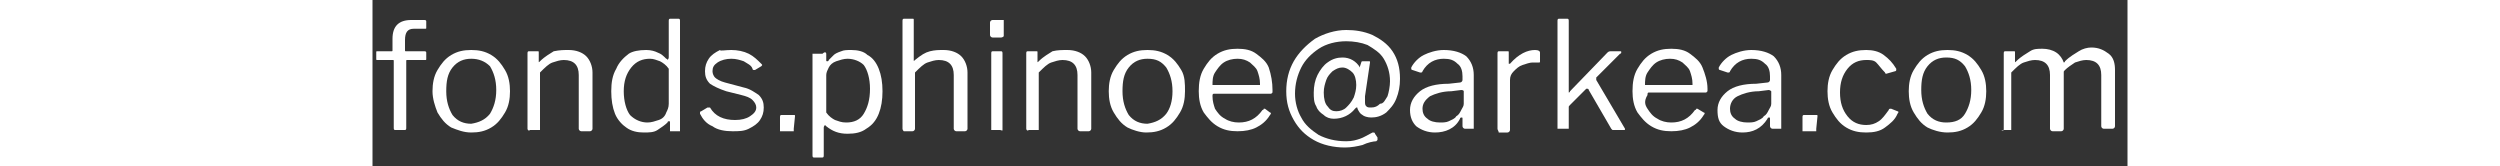 <?xml version="1.0" encoding="utf-8"?>
<!-- Generator: Adobe Illustrator 23.1.0, SVG Export Plug-In . SVG Version: 6.00 Build 0)  -->
<svg version="1.1" id="Calque_1" xmlns="http://www.w3.org/2000/svg" xmlns:xlink="http://www.w3.org/1999/xlink" x="0px" y="0px"
	 viewBox="0 0 140.4 13.3" style="enable-background:new 0 0 140.4 13.3;" xml:space="preserve" width="200">
<rect x="0" y="0" width="140.4" height="13.3" fill="#333333" stroke="none"/>
<style type="text/css">
	.st0{fill:#FFFFFF;}
</style>
<path class="st0" d="M4.3,4.2v0.5c0,0.1,0,0.1-0.1,0.1H2.8c-0.1,0-0.1,0-0.1,0.1v5.3c0,0.1,0,0.2-0.1,0.2H1.8
	c-0.1,0-0.1-0.1-0.1-0.2V4.9c0-0.1,0-0.1-0.1-0.1H0.4c-0.1,0-0.1,0-0.1-0.1V4.2c0-0.1,0-0.1,0.1-0.1h1.1c0.1,0,0.1,0,0.1-0.1V3.1
	c0-1,0.5-1.5,1.5-1.5h1c0.1,0,0.2,0,0.2,0.1v0.5c0,0.1,0,0.1-0.1,0.1H3.3c-0.5,0-0.7,0.3-0.7,0.9V4c0,0.1,0,0.1,0.1,0.1h1.4
	C4.2,4.1,4.3,4.1,4.3,4.2z"/>
<path class="st0" d="M6.3,10.2C5.8,9.9,5.5,9.5,5.2,9C5,8.5,4.8,7.9,4.8,7.3s0.1-1.2,0.4-1.7s0.6-0.9,1.1-1.2C6.8,4.1,7.3,4,7.9,4
	S9,4.1,9.5,4.4s0.8,0.7,1.1,1.2S11,6.7,11,7.3S10.9,8.5,10.6,9c-0.3,0.5-0.6,0.9-1.1,1.2s-1,0.4-1.6,0.4C7.3,10.6,6.8,10.4,6.3,10.2
	z M9.4,9.1C9.7,8.6,9.9,8,9.9,7.2S9.7,5.8,9.4,5.3C9,4.9,8.5,4.7,7.9,4.7S6.8,4.9,6.4,5.4S5.9,6.5,5.9,7.3s0.2,1.4,0.5,1.9
	c0.4,0.5,0.9,0.7,1.5,0.7C8.5,9.8,9,9.6,9.4,9.1z"/>
<path class="st0" d="M12.4,10.3v-6c0-0.1,0-0.2,0.1-0.2h0.7c0.1,0,0.1,0,0.1,0.1v0.7c0,0.1,0,0.1,0.1,0c0.4-0.4,0.8-0.6,1.1-0.8
	C15,4,15.3,4,15.7,4c0.6,0,1.1,0.2,1.4,0.5c0.3,0.3,0.5,0.8,0.5,1.3v4.5c0,0.1-0.1,0.2-0.2,0.2h-0.7c-0.1,0-0.2-0.1-0.2-0.2V6
	c0-0.4-0.1-0.7-0.3-0.9c-0.2-0.2-0.5-0.3-0.9-0.3c-0.3,0-0.6,0.1-0.9,0.2s-0.6,0.4-1,0.8v4.5c0,0.1,0,0.1,0,0.1h-0.1h-0.7
	C12.5,10.5,12.4,10.4,12.4,10.3z"/>
<path class="st0" d="M23.8,10.3V9.8c0-0.1,0-0.1-0.1-0.1c0,0-0.1,0-0.1,0.1c-0.2,0.2-0.5,0.4-0.8,0.6s-0.7,0.2-1.1,0.2
	c-0.5,0-1-0.1-1.4-0.4C20,10,19.6,9.6,19.4,9.1S19.1,8,19.1,7.3s0.1-1.3,0.4-1.8c0.2-0.5,0.6-0.9,1-1.2C20.8,4.1,21.3,4,21.9,4
	c0.4,0,0.7,0.1,0.9,0.2c0.3,0.1,0.5,0.3,0.7,0.5c0.1,0,0.1,0.1,0.1,0.1s0.1-0.1,0.1-0.2V1.7c0-0.1,0-0.2,0.1-0.2h0.7
	c0.1,0,0.1,0.1,0.1,0.2v8.6c0,0.1,0,0.1,0,0.2c0,0-0.1,0-0.2,0h-0.6C23.8,10.5,23.8,10.4,23.8,10.3z M23,4.9
	c-0.3-0.1-0.5-0.2-0.8-0.2c-0.6,0-1.1,0.2-1.5,0.7s-0.6,1.1-0.6,1.9s0.2,1.5,0.5,1.9C21,9.6,21.5,9.8,22,9.8c0.3,0,0.6-0.1,0.9-0.2
	c0.3-0.1,0.5-0.3,0.6-0.6c0.1-0.2,0.2-0.4,0.2-0.7V5.5C23.5,5.2,23.2,5,23,4.9z"/>
<path class="st0" d="M29.7,4.9c-0.3-0.1-0.6-0.2-1-0.2S27.9,4.8,27.6,5c-0.3,0.2-0.4,0.4-0.4,0.7c0,0.2,0.1,0.4,0.2,0.5
	s0.4,0.3,0.8,0.4L29.7,7c0.5,0.1,0.9,0.4,1.2,0.6c0.3,0.3,0.4,0.6,0.4,1c0,0.4-0.1,0.7-0.3,1s-0.5,0.5-0.9,0.7s-0.8,0.2-1.3,0.2
	c-0.6,0-1.2-0.1-1.6-0.4c-0.5-0.2-0.8-0.6-1-1V9c0,0,0-0.1,0.1-0.1l0.5-0.3c0.1,0,0.1,0,0.2,0c0.4,0.7,1.1,1,2,1
	c0.5,0,0.9-0.1,1.2-0.3c0.3-0.2,0.5-0.4,0.5-0.7c0-0.2-0.1-0.4-0.3-0.6c-0.2-0.2-0.5-0.3-0.9-0.4l-1.2-0.3c-0.6-0.2-1-0.4-1.3-0.6
	c-0.3-0.3-0.4-0.6-0.4-1s0.1-0.7,0.3-1s0.5-0.5,0.9-0.7c0,0.1,0.4,0,0.9,0s1,0.1,1.4,0.3c0.4,0.2,0.7,0.5,1,0.8
	c0.1,0.1,0.1,0.1,0,0.2l-0.5,0.3h-0.1c0,0-0.1,0-0.1-0.1C30.3,5.2,30,5.1,29.7,4.9z"/>
<path class="st0" d="M33.7,10.3c0,0.1,0,0.1,0,0.2c0,0-0.1,0-0.2,0h-0.8c-0.1,0-0.1,0-0.1,0v-0.1v-1c0-0.1,0-0.2,0.1-0.2h1
	c0.1,0,0.1,0,0.1,0.1L33.7,10.3L33.7,10.3z"/>
<path class="st0" d="M36.3,4.3v0.5c0,0.1,0,0.1,0.1,0.1c0,0,0.1,0,0.1-0.1c0.2-0.2,0.3-0.3,0.4-0.4c0.1-0.1,0.3-0.2,0.6-0.3
	C37.7,4,38,4,38.3,4c0.5,0,1,0.1,1.3,0.4C40,4.6,40.3,5,40.5,5.5s0.3,1.1,0.3,1.8s-0.1,1.3-0.3,1.8s-0.5,0.9-1,1.2
	c-0.4,0.3-0.9,0.4-1.5,0.4c-0.7,0-1.2-0.2-1.7-0.6C36.2,10,36.2,10,36.2,10s-0.1,0.1-0.1,0.2v2.2c0,0.1,0,0.2-0.1,0.2h-0.7
	c-0.1,0-0.1-0.1-0.1-0.2v-8c0-0.1,0-0.1,0-0.1s0.1,0,0.2,0H36C36.2,4.1,36.3,4.2,36.3,4.3z M37,9.6c0.3,0.1,0.5,0.2,0.9,0.2
	c0.6,0,1.1-0.2,1.4-0.7s0.5-1.1,0.5-2c0-0.8-0.2-1.5-0.5-1.9C39,4.9,38.5,4.7,38,4.7c-0.3,0-0.6,0.1-0.9,0.2
	c-0.3,0.1-0.5,0.3-0.6,0.5S36.3,5.8,36.3,6v3C36.5,9.3,36.8,9.5,37,9.6z"/>
<path class="st0" d="M42.4,10.3V1.7c0-0.1,0-0.2,0.1-0.2h0.7c0.1,0,0.1,0,0.1,0.1v3.2c0,0.1,0,0.1,0.1,0c0.5-0.4,0.8-0.6,1.2-0.7
	C45,4,45.3,4,45.7,4c0.6,0,1.1,0.2,1.4,0.5s0.5,0.8,0.5,1.3v4.5c0,0.1-0.1,0.2-0.2,0.2h-0.7c-0.1,0-0.2-0.1-0.2-0.2V6
	c0-0.4-0.1-0.7-0.3-0.9c-0.2-0.2-0.5-0.3-0.9-0.3c-0.3,0-0.6,0.1-0.9,0.2c-0.3,0.1-0.6,0.4-1,0.8v4.5c0,0.1-0.1,0.2-0.2,0.2h-0.7
	C42.5,10.5,42.4,10.4,42.4,10.3z"/>
<path class="st0" d="M50.5,2.7c0,0.1,0,0.1,0,0.2c0,0-0.1,0.1-0.2,0.1h-0.7c-0.1,0-0.2-0.1-0.2-0.2v-1c0-0.1,0.1-0.2,0.2-0.2h0.8
	h0.1v0.1C50.5,1.7,50.5,2.7,50.5,2.7z M50.4,10.2c0,0.1,0,0.1,0,0.2s-0.1,0-0.2,0h-0.6c-0.1,0-0.1,0-0.1,0v-0.1v-6
	c0-0.1,0-0.2,0.1-0.2h0.7c0.1,0,0.1,0.1,0.1,0.2V10.2z"/>
<path class="st0" d="M52.3,10.3v-6c0-0.1,0-0.2,0.1-0.2h0.7c0.1,0,0.1,0,0.1,0.1v0.7c0,0.1,0,0.1,0.1,0c0.4-0.4,0.8-0.6,1.1-0.8
	C54.8,4,55.2,4,55.6,4c0.6,0,1.1,0.2,1.4,0.5c0.3,0.3,0.5,0.8,0.5,1.3v4.5c0,0.1-0.1,0.2-0.2,0.2h-0.7c-0.1,0-0.2-0.1-0.2-0.2V6
	c0-0.4-0.1-0.7-0.3-0.9c-0.2-0.2-0.5-0.3-0.9-0.3c-0.3,0-0.6,0.1-0.9,0.2s-0.6,0.4-1,0.8v4.5c0,0.1,0,0.1,0,0.1h-0.1h-0.7
	C52.4,10.5,52.3,10.4,52.3,10.3z"/>
<path class="st0" d="M60.4,10.2c-0.5-0.3-0.8-0.7-1.1-1.2s-0.4-1.1-0.4-1.7s0.1-1.2,0.4-1.7c0.3-0.5,0.6-0.9,1.1-1.2
	C60.9,4.1,61.4,4,62,4s1.1,0.1,1.6,0.4s0.8,0.7,1.1,1.2S65,6.7,65,7.3S64.9,8.5,64.6,9s-0.6,0.9-1.1,1.2s-1,0.4-1.6,0.4
	C61.4,10.6,60.8,10.4,60.4,10.2z M63.5,9.1c0.3-0.4,0.5-1,0.5-1.8s-0.2-1.4-0.5-1.9c-0.4-0.5-0.8-0.7-1.5-0.7
	c-0.6,0-1.1,0.2-1.5,0.7S60,6.5,60,7.3s0.2,1.4,0.5,1.9c0.4,0.5,0.9,0.7,1.5,0.7C62.6,9.8,63.1,9.6,63.5,9.1z"/>
<path class="st0" d="M67.4,8.7c0.2,0.3,0.4,0.6,0.8,0.8c0.3,0.2,0.7,0.3,1.1,0.3c0.8,0,1.4-0.3,1.9-1c0,0,0.1,0,0.1-0.1h0.1L71.8,9
	c0.1,0,0.1,0.1,0,0.2c-0.3,0.5-0.7,0.8-1.1,1s-0.9,0.3-1.5,0.3s-1.1-0.1-1.6-0.4c-0.5-0.3-0.8-0.7-1.1-1.1c-0.3-0.5-0.4-1.1-0.4-1.7
	c0-0.7,0.1-1.3,0.4-1.8s0.6-0.9,1.1-1.2s1-0.4,1.6-0.4s1.1,0.1,1.5,0.4s0.8,0.6,1,1.1C71.9,6,72,6.6,72,7.2l0,0c0,0.1,0,0.1,0,0.2
	l-0.1,0.1h-4.6c-0.1,0-0.1,0.1-0.1,0.2C67.2,8.1,67.3,8.4,67.4,8.7z M70.8,6.8c0.1,0,0.1,0,0.2,0V6.7c0-0.4-0.1-0.7-0.2-1
	S70.4,5.2,70.2,5c-0.3-0.2-0.6-0.3-1-0.3S68.4,4.8,68.1,5s-0.5,0.5-0.7,0.8s-0.2,0.7-0.2,1C67.2,6.8,70.8,6.8,70.8,6.8z"/>
<path class="st0" d="M79.2,11.6c-0.4,0.1-0.9,0.2-1.4,0.2c-0.9,0-1.8-0.2-2.5-0.6s-1.2-0.9-1.6-1.6s-0.6-1.4-0.6-2.3
	c0-0.9,0.2-1.7,0.6-2.4s1-1.3,1.7-1.8c0.7-0.4,1.6-0.7,2.5-0.7c0.7,0,1.4,0.1,2.1,0.4c0.6,0.3,1.2,0.7,1.6,1.3s0.6,1.3,0.6,2.2
	c0,0.6-0.1,1.1-0.3,1.6c-0.2,0.5-0.5,0.8-0.8,1.1c-0.4,0.3-0.8,0.4-1.2,0.4c-0.3,0-0.6-0.1-0.7-0.2c-0.2-0.1-0.3-0.3-0.4-0.5
	c0-0.1,0-0.1-0.1-0.1c0,0,0,0-0.1,0.1c-0.4,0.5-1,0.8-1.7,0.8c-0.3,0-0.6-0.1-0.8-0.3c-0.3-0.2-0.5-0.4-0.6-0.7
	c-0.2-0.3-0.2-0.7-0.2-1.1c0-0.5,0.1-1,0.3-1.4c0.2-0.4,0.5-0.8,0.8-1c0.4-0.3,0.8-0.4,1.2-0.4c0.6,0,1.1,0.3,1.4,0.8l0,0
	c0,0,0,0,0-0.1L79.1,5c0,0,0-0.1,0.1-0.1h0.5c0.1,0,0.1,0,0.1,0.1l-0.4,2.7c0,0.1,0,0.3,0,0.4c0,0.2,0,0.3,0.1,0.4
	c0.1,0.1,0.2,0.1,0.4,0.1c0.3,0,0.5-0.1,0.7-0.3c0.3,0,0.4-0.3,0.6-0.6c0.1-0.3,0.2-0.8,0.2-1.2c0-0.7-0.2-1.3-0.5-1.8
	s-0.8-0.8-1.3-1.1c-0.5-0.2-1.1-0.3-1.7-0.3c-0.8,0-1.6,0.2-2.2,0.6s-1.1,0.9-1.4,1.5s-0.5,1.3-0.5,2.1c0,0.7,0.2,1.4,0.5,1.9
	c0.3,0.6,0.8,1,1.4,1.4c0.6,0.3,1.3,0.5,2.2,0.5c0.5,0,0.8-0.1,1.1-0.2c0.3-0.1,0.6-0.3,1-0.5h0.1c0,0,0.1,0,0.1,0.1l0.2,0.3
	c0,0,0,0,0,0.1v0.1l-0.1,0.1C80.1,11.3,79.6,11.4,79.2,11.6z M76.4,8.5c0.2,0.3,0.4,0.4,0.7,0.4c0.3,0,0.6-0.1,0.8-0.3
	s0.4-0.4,0.6-0.8c0.1-0.3,0.2-0.6,0.2-1s-0.1-0.8-0.3-1c-0.2-0.2-0.5-0.4-0.8-0.4s-0.5,0.1-0.8,0.3c-0.2,0.2-0.4,0.4-0.5,0.7
	c-0.1,0.3-0.2,0.6-0.2,1C76.1,7.9,76.2,8.3,76.4,8.5z"/>
<path class="st0" d="M85,10.6c-0.6,0-1.1-0.2-1.5-0.5C83.2,9.8,83,9.4,83,8.8c0-0.6,0.3-1.1,0.8-1.5s1.3-0.6,2.3-0.6L87,6.6
	c0.1,0,0.2-0.1,0.2-0.2V6.1c0-0.4-0.1-0.8-0.4-1c-0.3-0.3-0.6-0.4-1.1-0.4c-0.7,0-1.3,0.3-1.7,1c0,0,0,0.1-0.1,0.1h-0.1l-0.6-0.2
	c0,0-0.1,0-0.1-0.1V5.4c0.2-0.4,0.6-0.8,1-1s1-0.4,1.6-0.4c0.8,0,1.4,0.2,1.8,0.5c0.4,0.4,0.6,0.9,0.6,1.5v4.2c0,0.1,0,0.1,0,0.1H88
	h-0.6c-0.1,0-0.2-0.1-0.2-0.2V9.5c0-0.1,0-0.1-0.1-0.1c0,0-0.1,0-0.1,0.1C86.6,10.3,85.8,10.6,85,10.6z M87.1,7.2l-0.8,0.1
	c-0.7,0-1.3,0.2-1.7,0.4C84.2,8,84,8.3,84,8.7c0,0.3,0.1,0.6,0.4,0.8c0.2,0.2,0.6,0.3,1,0.3c0.2,0,0.5,0,0.7-0.1s0.5-0.2,0.6-0.4
	C86.9,9.2,87,9,87.1,8.8s0.2-0.3,0.2-0.5v-1C87.3,7.3,87.3,7.2,87.1,7.2z"/>
<path class="st0" d="M90,10.3v-6c0-0.1,0-0.2,0.1-0.2h0.7c0.1,0,0.1,0,0.1,0.1V5v0.1H91C91.7,4.3,92.4,4,93,4c0.3,0,0.4,0.1,0.4,0.2
	v0.7c0,0.1,0,0.1-0.1,0.1S93,5,92.8,5S92.3,5.1,92,5.2s-0.5,0.3-0.7,0.5S91,6.1,91,6.4v4c0,0.1-0.1,0.2-0.2,0.2h-0.7
	C90.1,10.5,90,10.4,90,10.3z"/>
<path class="st0" d="M100.2,10.3c0,0.1,0,0.1-0.1,0.1h-0.8h-0.1l-0.1-0.1l-1.8-3.1c0,0,0-0.1-0.1-0.1h-0.1l-1.3,1.3
	c-0.1,0.1-0.1,0.1-0.1,0.2v1.5c0,0.1,0,0.1,0,0.2c0,0-0.1,0-0.2,0h-0.6c-0.1,0-0.1,0-0.1,0v-0.1V1.7c0-0.1,0-0.2,0.1-0.2h0.7
	c0.1,0,0.1,0.1,0.1,0.2v5.6c0,0.1,0,0.1,0,0.1s0.1,0,0.1-0.1l3-3.1c0.1-0.1,0.2-0.1,0.3-0.1h0.7c0.1,0,0.1,0,0.1,0.1
	c0,0,0,0.1-0.1,0.1l-1.9,1.9v0.1v0.1L100.2,10.3L100.2,10.3z"/>
<path class="st0" d="M102,8.7c0.2,0.3,0.4,0.6,0.8,0.8c0.3,0.2,0.7,0.3,1.1,0.3c0.8,0,1.4-0.3,1.9-1c0,0,0.1,0,0.1-0.1h0.1l0.5,0.3
	c0.1,0,0.1,0.1,0,0.2c-0.3,0.5-0.7,0.8-1.1,1s-0.9,0.3-1.5,0.3s-1.1-0.1-1.6-0.4c-0.5-0.3-0.8-0.7-1.1-1.1c-0.3-0.5-0.4-1.1-0.4-1.7
	c0-0.7,0.1-1.3,0.4-1.8s0.6-0.9,1.1-1.2s1-0.4,1.6-0.4s1.1,0.1,1.5,0.4s0.8,0.6,1,1.1s0.4,1.1,0.4,1.7l0,0c0,0.1,0,0.1,0,0.2
	l-0.1,0.1h-4.6c-0.1,0-0.1,0.1-0.1,0.2C101.7,8.1,101.8,8.4,102,8.7z M105.4,6.8c0.1,0,0.1,0,0.2,0V6.7c0-0.4-0.1-0.7-0.2-1
	S105,5.2,104.8,5c-0.3-0.2-0.6-0.3-1-0.3S103,4.8,102.7,5s-0.5,0.5-0.7,0.8s-0.2,0.7-0.2,1C101.8,6.8,105.4,6.8,105.4,6.8z"/>
<path class="st0" d="M109.6,10.6c-0.6,0-1.1-0.2-1.5-0.5s-0.5-0.7-0.5-1.3s0.3-1.1,0.8-1.5s1.3-0.6,2.3-0.6l0.9-0.1
	c0.1,0,0.2-0.1,0.2-0.2V6.1c0-0.4-0.1-0.8-0.4-1c-0.3-0.3-0.6-0.4-1.1-0.4c-0.7,0-1.3,0.3-1.7,1c0,0,0,0.1-0.1,0.1h-0.1l-0.6-0.2
	c0,0-0.1,0-0.1-0.1V5.4c0.2-0.4,0.6-0.8,1-1s1-0.4,1.6-0.4c0.8,0,1.4,0.2,1.8,0.5c0.4,0.4,0.6,0.9,0.6,1.5v4.2c0,0.1,0,0.1,0,0.1
	h-0.1H112c-0.1,0-0.2-0.1-0.2-0.2V9.5c0-0.1,0-0.1-0.1-0.1c0,0-0.1,0-0.1,0.1C111.1,10.3,110.4,10.6,109.6,10.6z M111.7,7.2
	l-0.8,0.1c-0.7,0-1.3,0.2-1.7,0.4c-0.4,0.2-0.6,0.6-0.6,1c0,0.3,0.1,0.6,0.4,0.8c0.2,0.2,0.6,0.3,1,0.3c0.2,0,0.5,0,0.7-0.1
	s0.5-0.2,0.6-0.4c0.2-0.1,0.3-0.3,0.4-0.5s0.2-0.3,0.2-0.5v-1C111.9,7.3,111.8,7.2,111.7,7.2z"/>
<path class="st0" d="M115.5,10.3c0,0.1,0,0.1,0,0.2c0,0-0.1,0-0.2,0h-0.8c-0.1,0-0.1,0-0.1,0v-0.1v-1c0-0.1,0-0.2,0.1-0.2h1
	c0.1,0,0.1,0,0.1,0.1L115.5,10.3L115.5,10.3z"/>
<path class="st0" d="M120.9,4.4c0.4,0.3,0.7,0.6,1,1.1v0.1c0,0,0,0.1-0.1,0.1l-0.7,0.2l0,0c0,0-0.1,0-0.1-0.1
	c-0.3-0.3-0.5-0.6-0.7-0.8c-0.2-0.2-0.5-0.2-0.8-0.2c-0.6,0-1.1,0.2-1.5,0.7s-0.6,1.1-0.6,1.9s0.2,1.4,0.6,1.9s0.9,0.7,1.5,0.7
	c0.4,0,0.7-0.1,1-0.3s0.5-0.5,0.8-0.9c0,0,0-0.1,0.1-0.1h0.1l0.5,0.2c0.1,0,0.1,0.1,0,0.2c-0.2,0.5-0.6,0.8-1,1.1s-0.9,0.4-1.5,0.4
	s-1.1-0.1-1.6-0.4c-0.5-0.3-0.8-0.7-1.1-1.2c-0.3-0.5-0.4-1.1-0.4-1.7s0.1-1.2,0.4-1.7s0.6-0.9,1.1-1.2c0.5-0.3,1-0.4,1.6-0.4
	C120,4,120.5,4.1,120.9,4.4z"/>
<path class="st0" d="M124.4,10.2c-0.5-0.3-0.8-0.7-1.1-1.2c-0.3-0.5-0.4-1.1-0.4-1.7s0.1-1.2,0.4-1.7s0.6-0.9,1.1-1.2
	c0.5-0.3,1-0.4,1.6-0.4s1.1,0.1,1.6,0.4c0.5,0.3,0.8,0.7,1.1,1.2s0.4,1.1,0.4,1.7S129,8.5,128.7,9c-0.3,0.5-0.6,0.9-1.1,1.2
	c-0.5,0.3-1,0.4-1.6,0.4C125.4,10.6,124.8,10.4,124.4,10.2z M127.4,9.1c0.3-0.5,0.5-1.1,0.5-1.9s-0.2-1.4-0.5-1.9
	c-0.4-0.5-0.8-0.7-1.5-0.7c-0.6,0-1.1,0.2-1.5,0.7s-0.5,1.1-0.5,1.9s0.2,1.4,0.5,1.9c0.4,0.5,0.9,0.7,1.5,0.7
	C126.6,9.8,127.1,9.6,127.4,9.1z"/>
<path class="st0" d="M130.5,10.3v-6c0-0.1,0-0.2,0.1-0.2h0.7c0.1,0,0.1,0,0.1,0.1v0.7c0,0.1,0,0.1,0.1,0c0.4-0.4,0.8-0.6,1.1-0.8
	c0.3-0.2,0.6-0.2,1-0.2s0.8,0.1,1.1,0.3s0.5,0.5,0.6,0.8l0,0c0,0,0.1,0,0.1-0.1c0.4-0.4,0.8-0.6,1.1-0.8c0.3-0.2,0.7-0.3,1-0.3
	c0.6,0,1,0.2,1.4,0.5s0.5,0.8,0.5,1.3v4.5c0,0.1-0.1,0.2-0.2,0.2h-0.7c-0.1,0-0.2-0.1-0.2-0.2V6c0-0.4-0.1-0.7-0.3-0.9
	c-0.2-0.2-0.5-0.3-0.9-0.3c-0.3,0-0.6,0.1-0.9,0.2c-0.3,0.2-0.6,0.4-0.8,0.6c-0.1,0.1-0.1,0.1-0.1,0.2c0,0,0,0.1,0,0.2v4.3
	c0,0.1-0.1,0.2-0.2,0.2h-0.7c-0.1,0-0.2-0.1-0.2-0.2V6c0-0.8-0.4-1.2-1.2-1.2c-0.3,0-0.6,0.1-0.9,0.2c-0.3,0.1-0.6,0.4-1,0.8v4.5
	c0,0.1,0,0.1,0,0.1H131h-0.7C130.5,10.5,130.5,10.4,130.5,10.3z"/>
</svg>
